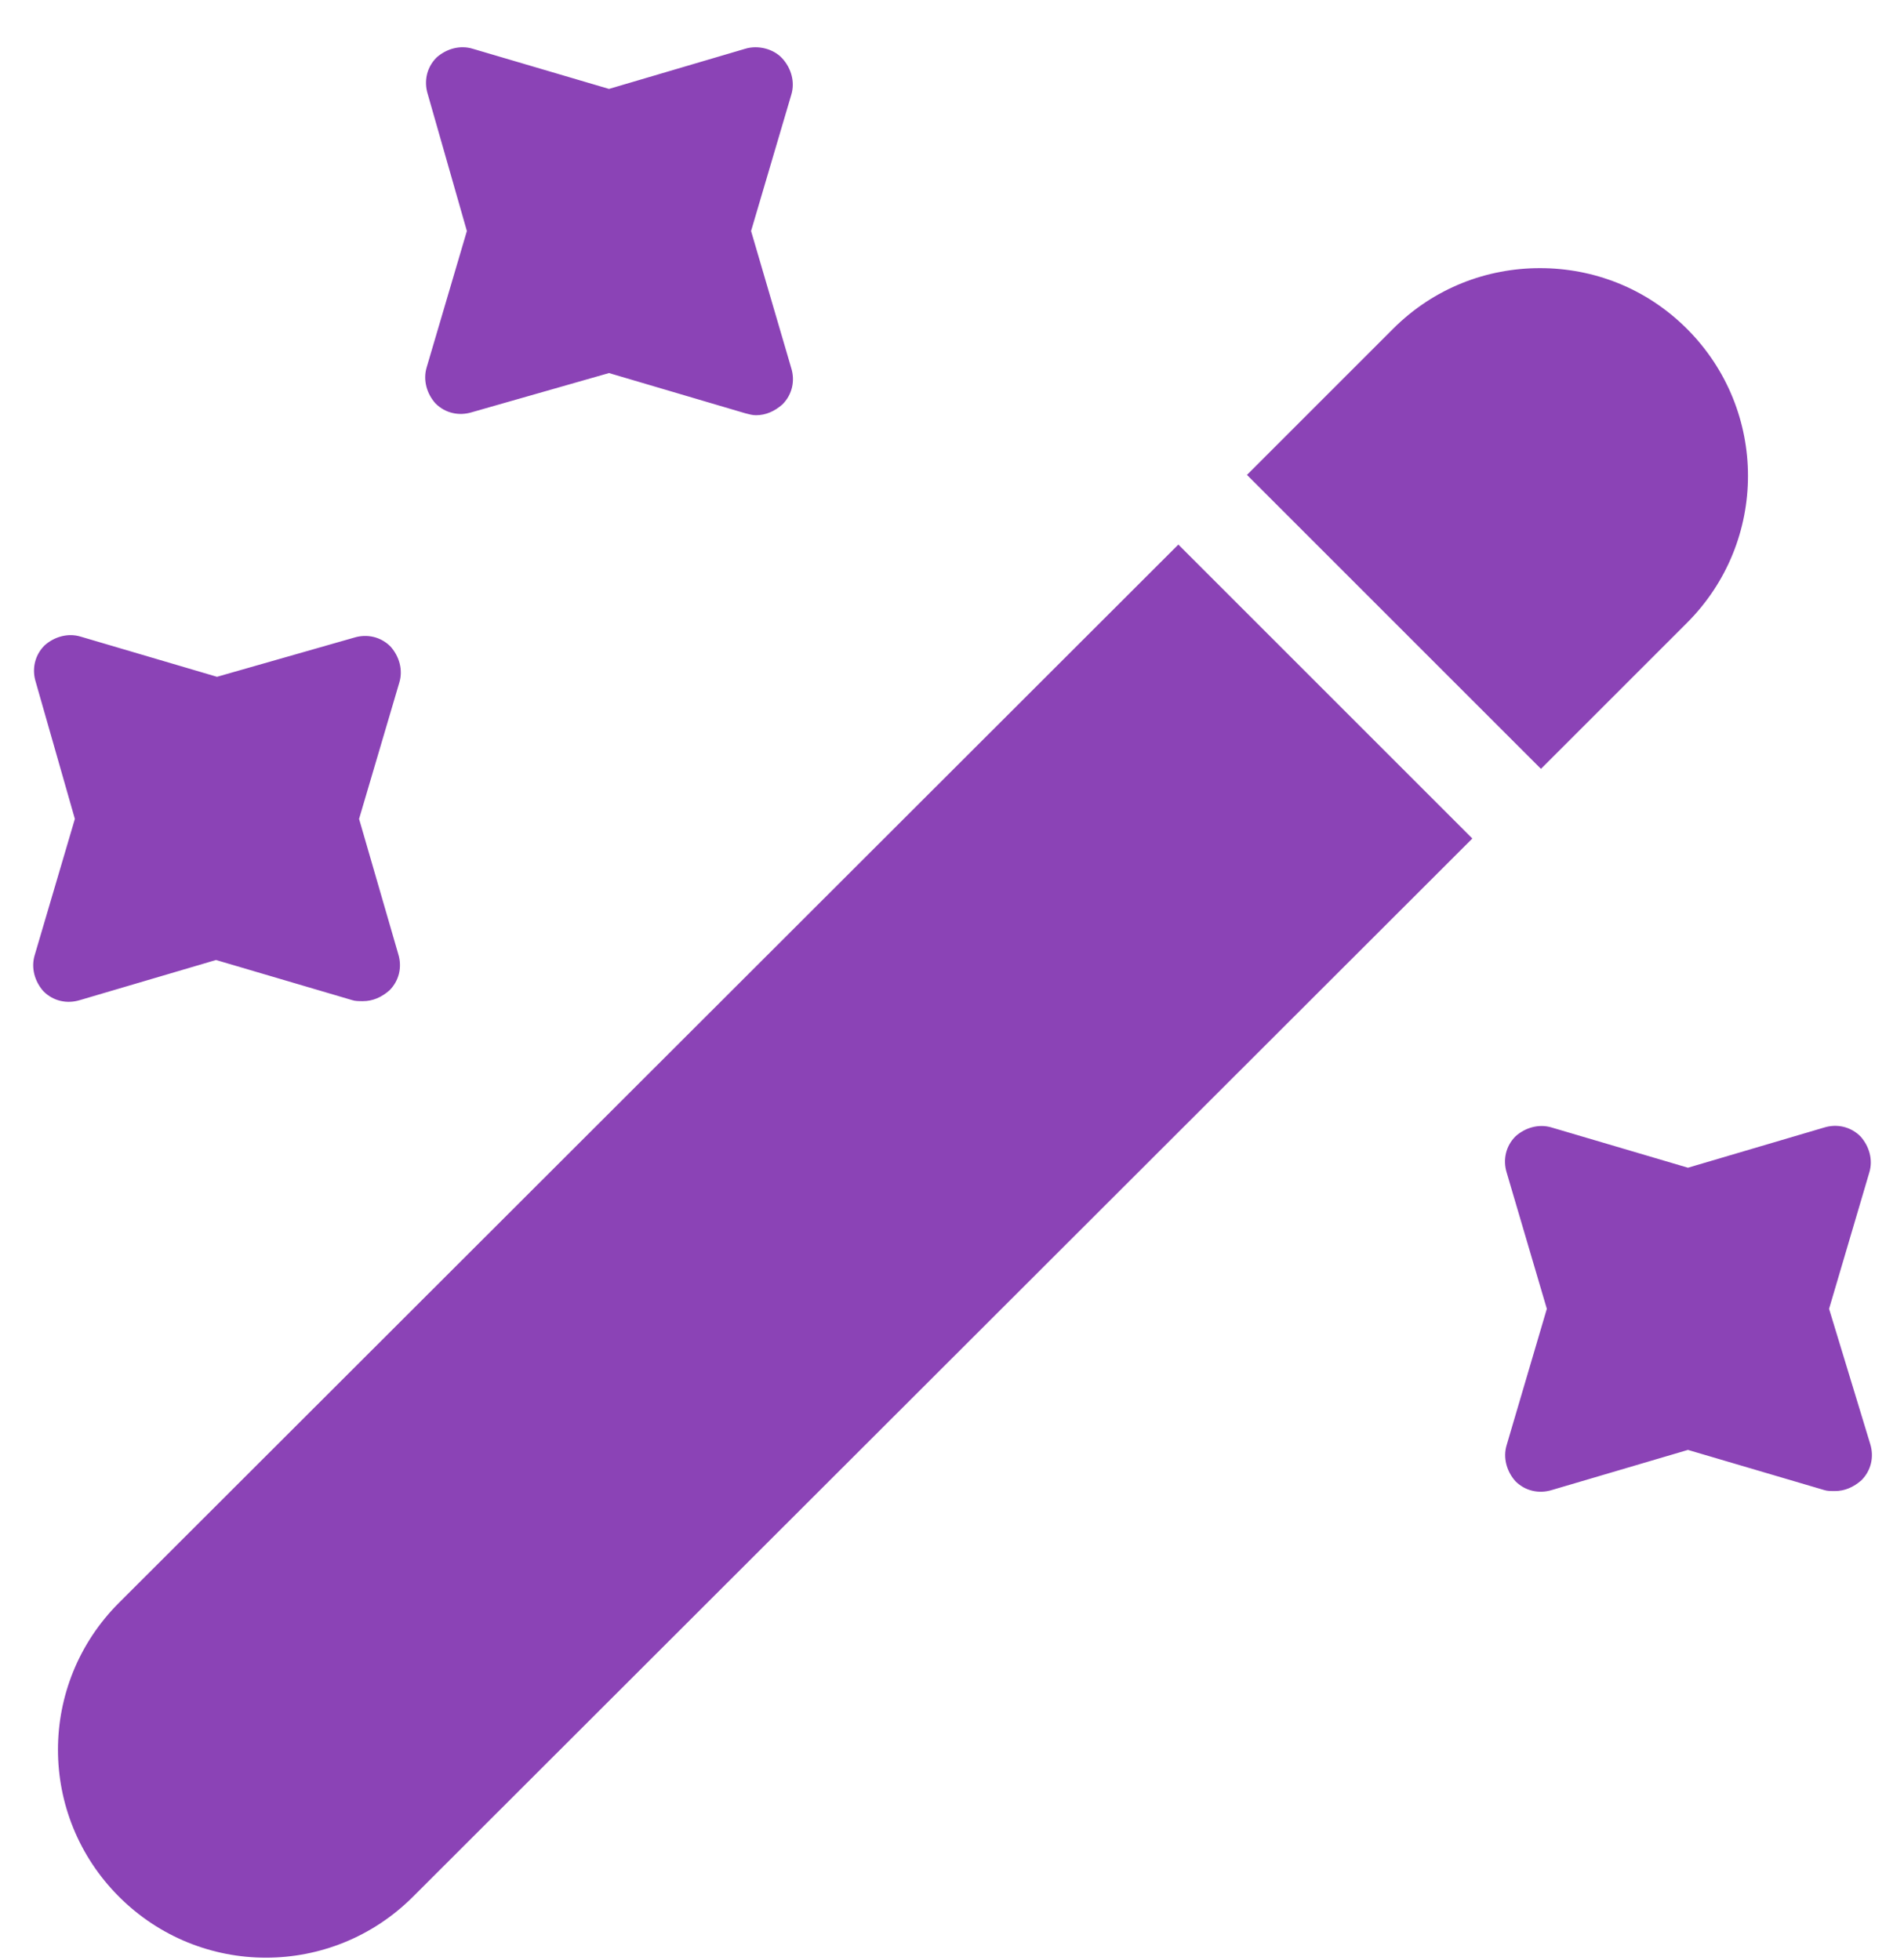 <?xml version="1.0" encoding="UTF-8"?>
<svg xmlns="http://www.w3.org/2000/svg" width="34" height="35" viewBox="0 0 34 35" fill="none">
  <path d="M30.125 11.124L27.517 13.732L22.267 8.482L24.875 5.874C25.61 5.139 26.555 4.789 27.5 4.789C28.445 4.789 29.39 5.139 30.125 5.874C31.577 7.327 31.577 9.672 30.125 11.124ZM26.292 14.976L7.375 33.876C5.922 35.328 3.577 35.328 2.125 33.876C0.672 32.423 0.672 30.078 2.125 28.626L21.042 9.726L26.292 14.976ZM13.412 4.126L14.13 1.693C14.2 1.466 14.13 1.221 13.972 1.046C13.815 0.871 13.535 0.801 13.307 0.871L10.875 1.588L8.442 0.871C8.215 0.801 7.97 0.871 7.795 1.028C7.62 1.203 7.567 1.448 7.637 1.676L8.337 4.126L7.62 6.558C7.55 6.786 7.62 7.031 7.777 7.206C7.952 7.381 8.197 7.433 8.425 7.363L10.875 6.663L13.307 7.381C13.377 7.398 13.43 7.416 13.5 7.416C13.675 7.416 13.832 7.346 13.972 7.223C14.147 7.048 14.2 6.803 14.13 6.576L13.412 4.126ZM6.412 14.626L7.13 12.193C7.2 11.966 7.13 11.721 6.972 11.546C6.797 11.371 6.552 11.318 6.325 11.388L3.875 12.088L1.442 11.371C1.215 11.301 0.97 11.371 0.795 11.528C0.62 11.703 0.567 11.948 0.637 12.176L1.337 14.626L0.62 17.058C0.55 17.286 0.62 17.531 0.777 17.706C0.952 17.881 1.197 17.933 1.425 17.863L3.857 17.146L6.29 17.863C6.342 17.881 6.412 17.881 6.482 17.881C6.657 17.881 6.815 17.811 6.955 17.688C7.13 17.513 7.182 17.268 7.112 17.041L6.412 14.626ZM32.662 23.376L33.38 20.943C33.45 20.716 33.38 20.471 33.222 20.296C33.047 20.121 32.802 20.068 32.575 20.138L30.142 20.856L27.71 20.138C27.482 20.068 27.237 20.138 27.062 20.296C26.887 20.471 26.835 20.716 26.905 20.943L27.622 23.376L26.905 25.808C26.835 26.036 26.905 26.281 27.062 26.456C27.237 26.631 27.482 26.683 27.71 26.613L30.142 25.896L32.575 26.613C32.627 26.631 32.697 26.631 32.767 26.631C32.942 26.631 33.1 26.561 33.24 26.438C33.415 26.263 33.467 26.018 33.397 25.791L32.662 23.376Z" fill="#8B43B6"></path>
</svg>
